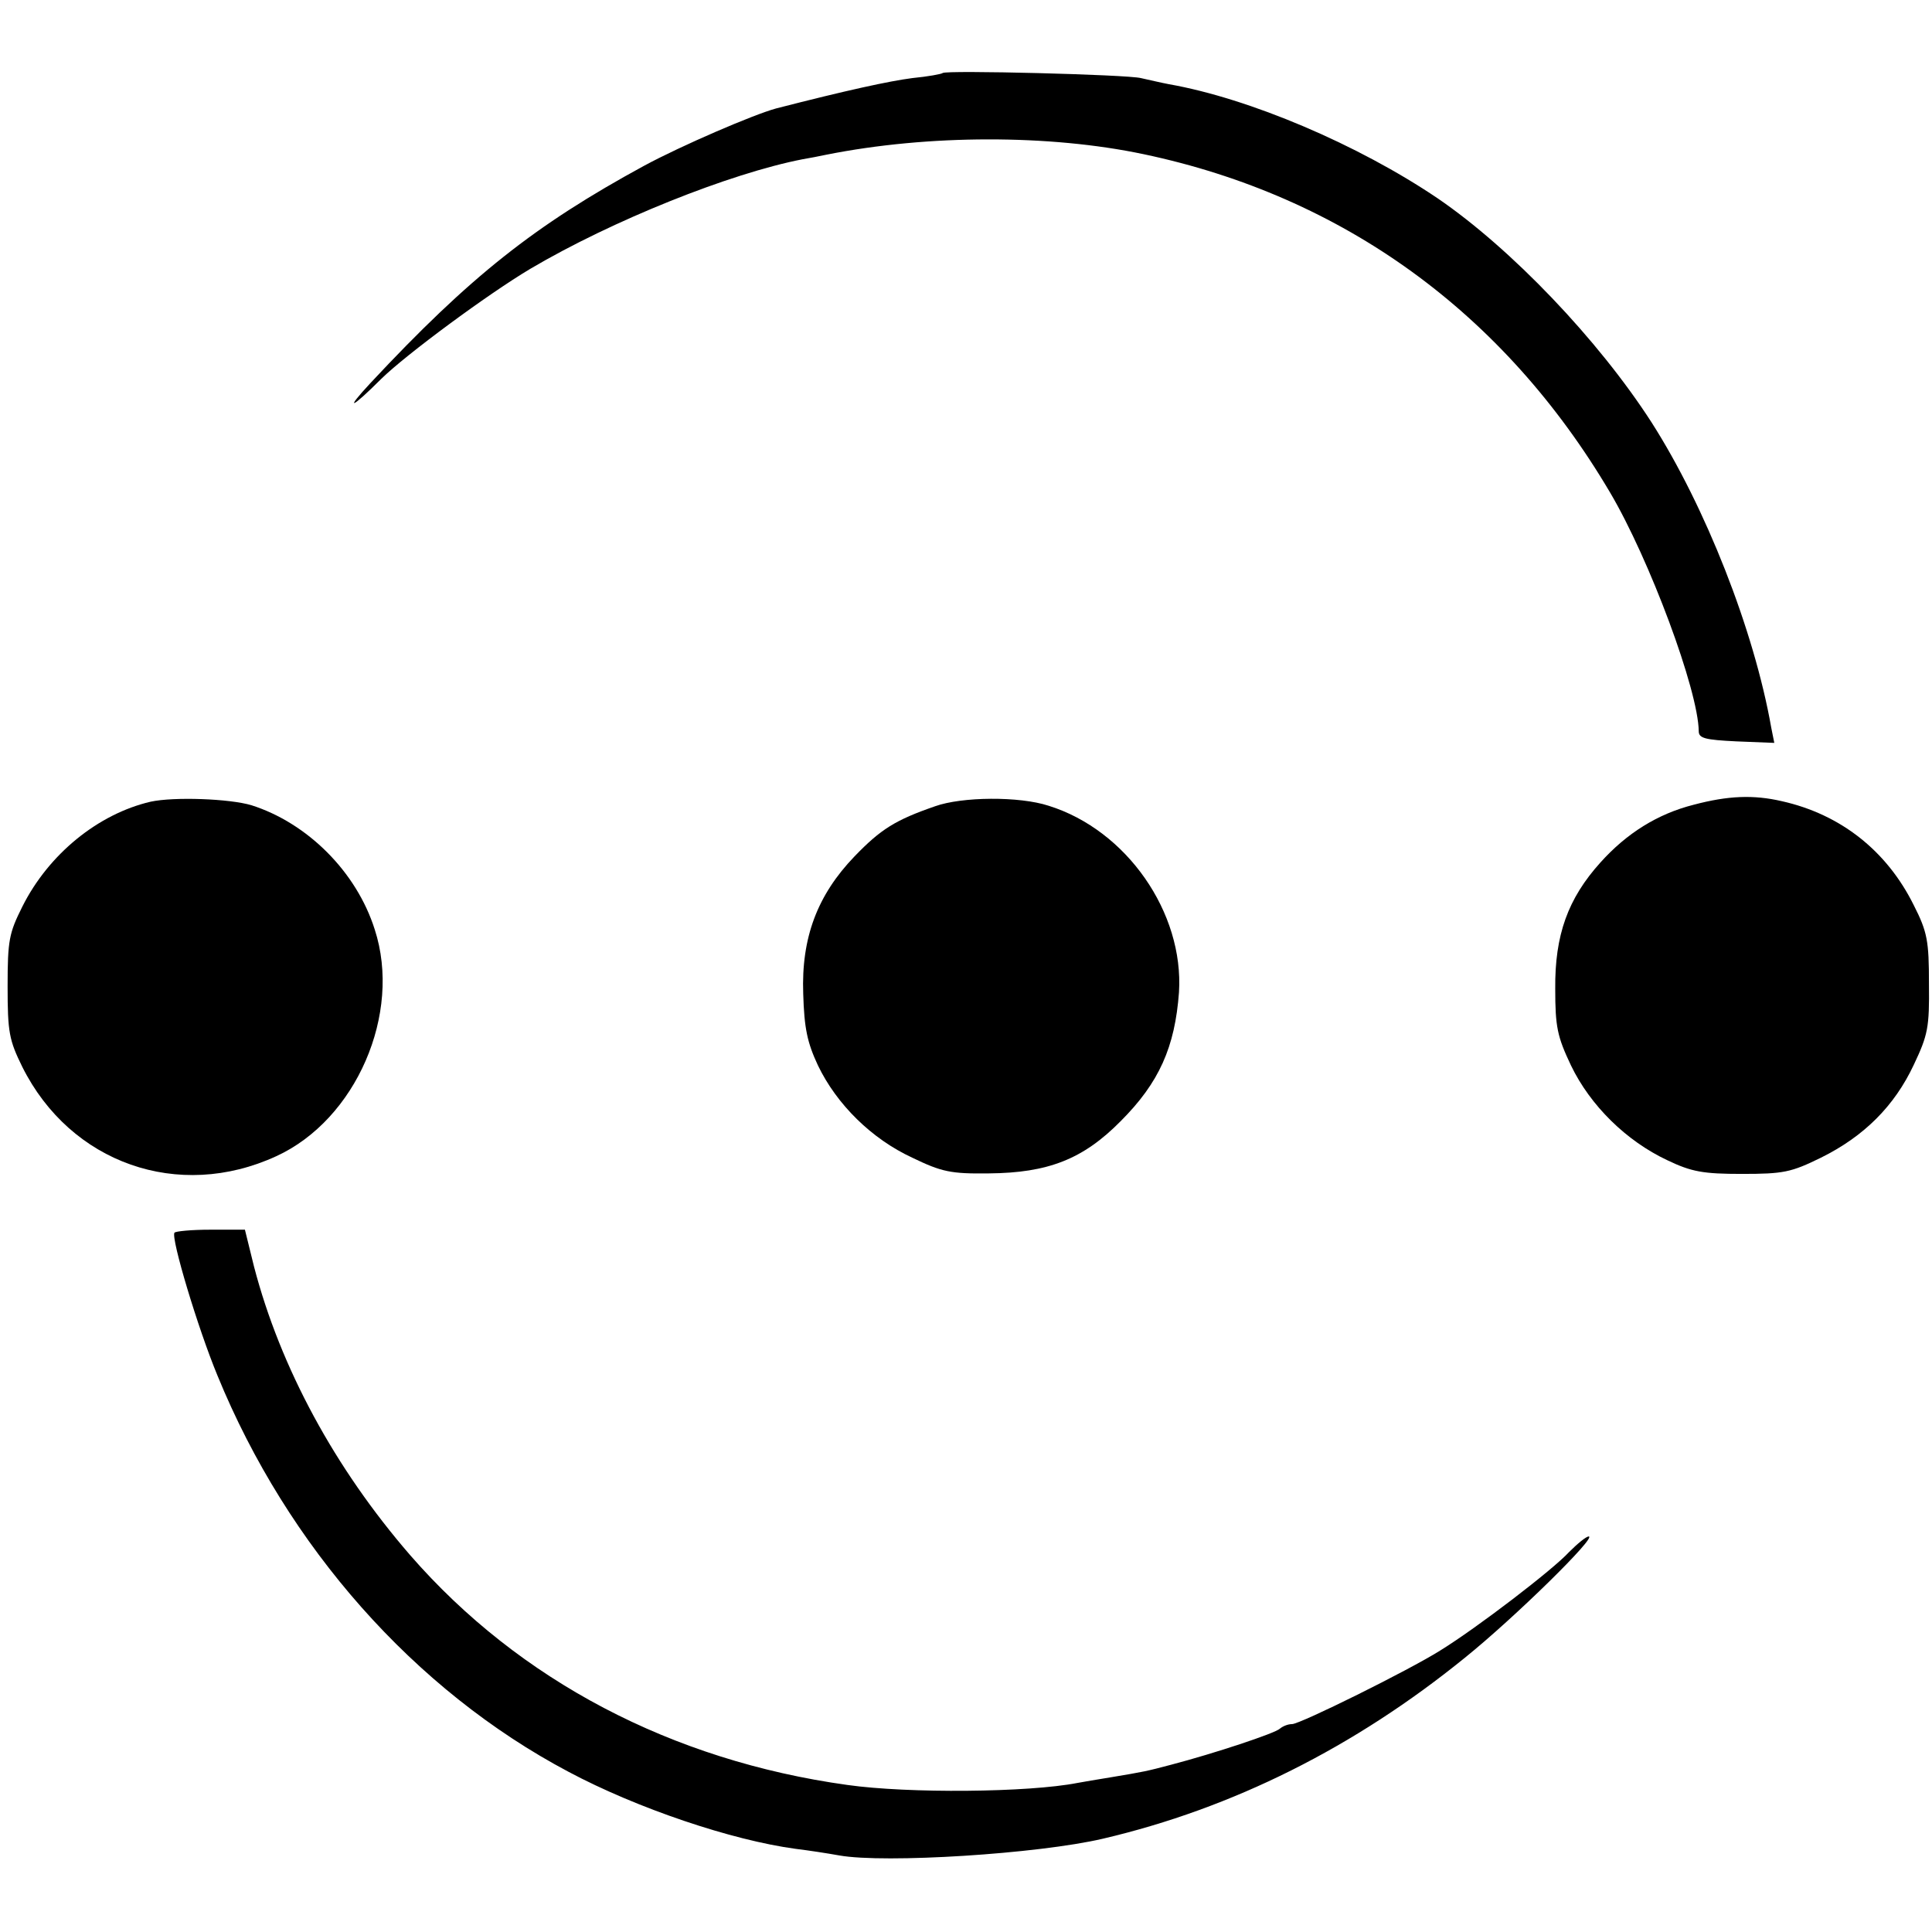<?xml version="1.0" standalone="no"?>
<!DOCTYPE svg PUBLIC "-//W3C//DTD SVG 20010904//EN"
 "http://www.w3.org/TR/2001/REC-SVG-20010904/DTD/svg10.dtd">
<svg version="1.0" xmlns="http://www.w3.org/2000/svg"
 width="381pt" height="381pt" viewBox="0 0 381 381"
 preserveAspectRatio="xMidYMid meet">
<g transform="translate(0,381) scale(0.1,-0.1)"
fill="#000000" stroke="none">
<path d="M1859 3666 c-2 -2 -29 -7 -60 -10 -46 -6 -129 -24 -269 -60 -44 -12
-186 -73 -260 -113 -215 -117 -343 -218 -540 -429 -52 -56 -37 -50 22 9 49 48
210 167 294 217 161 95 393 188 537 216 12 2 33 6 47 9 201 40 440 40 625 1
394 -83 711 -313 920 -667 78 -132 174 -390 175 -471 0 -14 13 -17 74 -20 l75
-3 -6 30 c-34 193 -130 436 -236 602 -105 163 -277 343 -422 442 -157 106
-371 197 -530 225 -16 3 -41 9 -55 12 -27 7 -385 16 -391 10z"/>
<path d="M297 2229 c-103 -24 -201 -103 -253 -207 -26 -52 -29 -66 -29 -157 0
-91 3 -106 29 -159 95 -190 308 -265 501 -176 157 72 248 281 194 447 -36 114
-133 210 -243 245 -43 13 -153 17 -199 7z"/>
<path d="M1844 2220 c-78 -27 -107 -45 -159 -99 -73 -76 -105 -160 -101 -271
2 -68 8 -96 29 -141 37 -77 106 -145 186 -182 58 -28 76 -32 151 -31 117 1
186 28 260 103 76 76 107 146 115 254 10 157 -103 320 -257 368 -58 19 -171
18 -224 -1z"/>
<path d="M3340 2223 c-71 -18 -132 -56 -184 -114 -64 -71 -90 -143 -89 -249 0
-75 4 -94 31 -151 38 -79 109 -149 190 -187 48 -23 71 -27 147 -27 82 0 97 3
156 32 85 42 145 102 183 183 28 59 31 74 30 160 0 84 -3 102 -30 155 -53 107
-144 179 -260 205 -56 13 -106 11 -174 -7z"/>
<path d="M344 1379 c-7 -11 46 -188 85 -282 138 -337 388 -620 692 -781 135
-72 322 -135 448 -152 25 -3 64 -9 86 -13 90 -16 392 3 520 33 256 60 496 180
714 357 98 79 261 239 244 239 -5 0 -22 -14 -39 -31 -31 -34 -181 -149 -254
-194 -62 -39 -276 -145 -292 -145 -8 0 -18 -4 -24 -9 -9 -9 -130 -49 -214 -71
-49 -13 -54 -14 -120 -25 -25 -4 -54 -9 -65 -11 -97 -19 -334 -21 -454 -4
-346 48 -647 206 -862 453 -149 172 -256 370 -308 569 l-18 73 -68 0 c-37 0
-69 -3 -71 -6z"/>
</g>
</svg>
